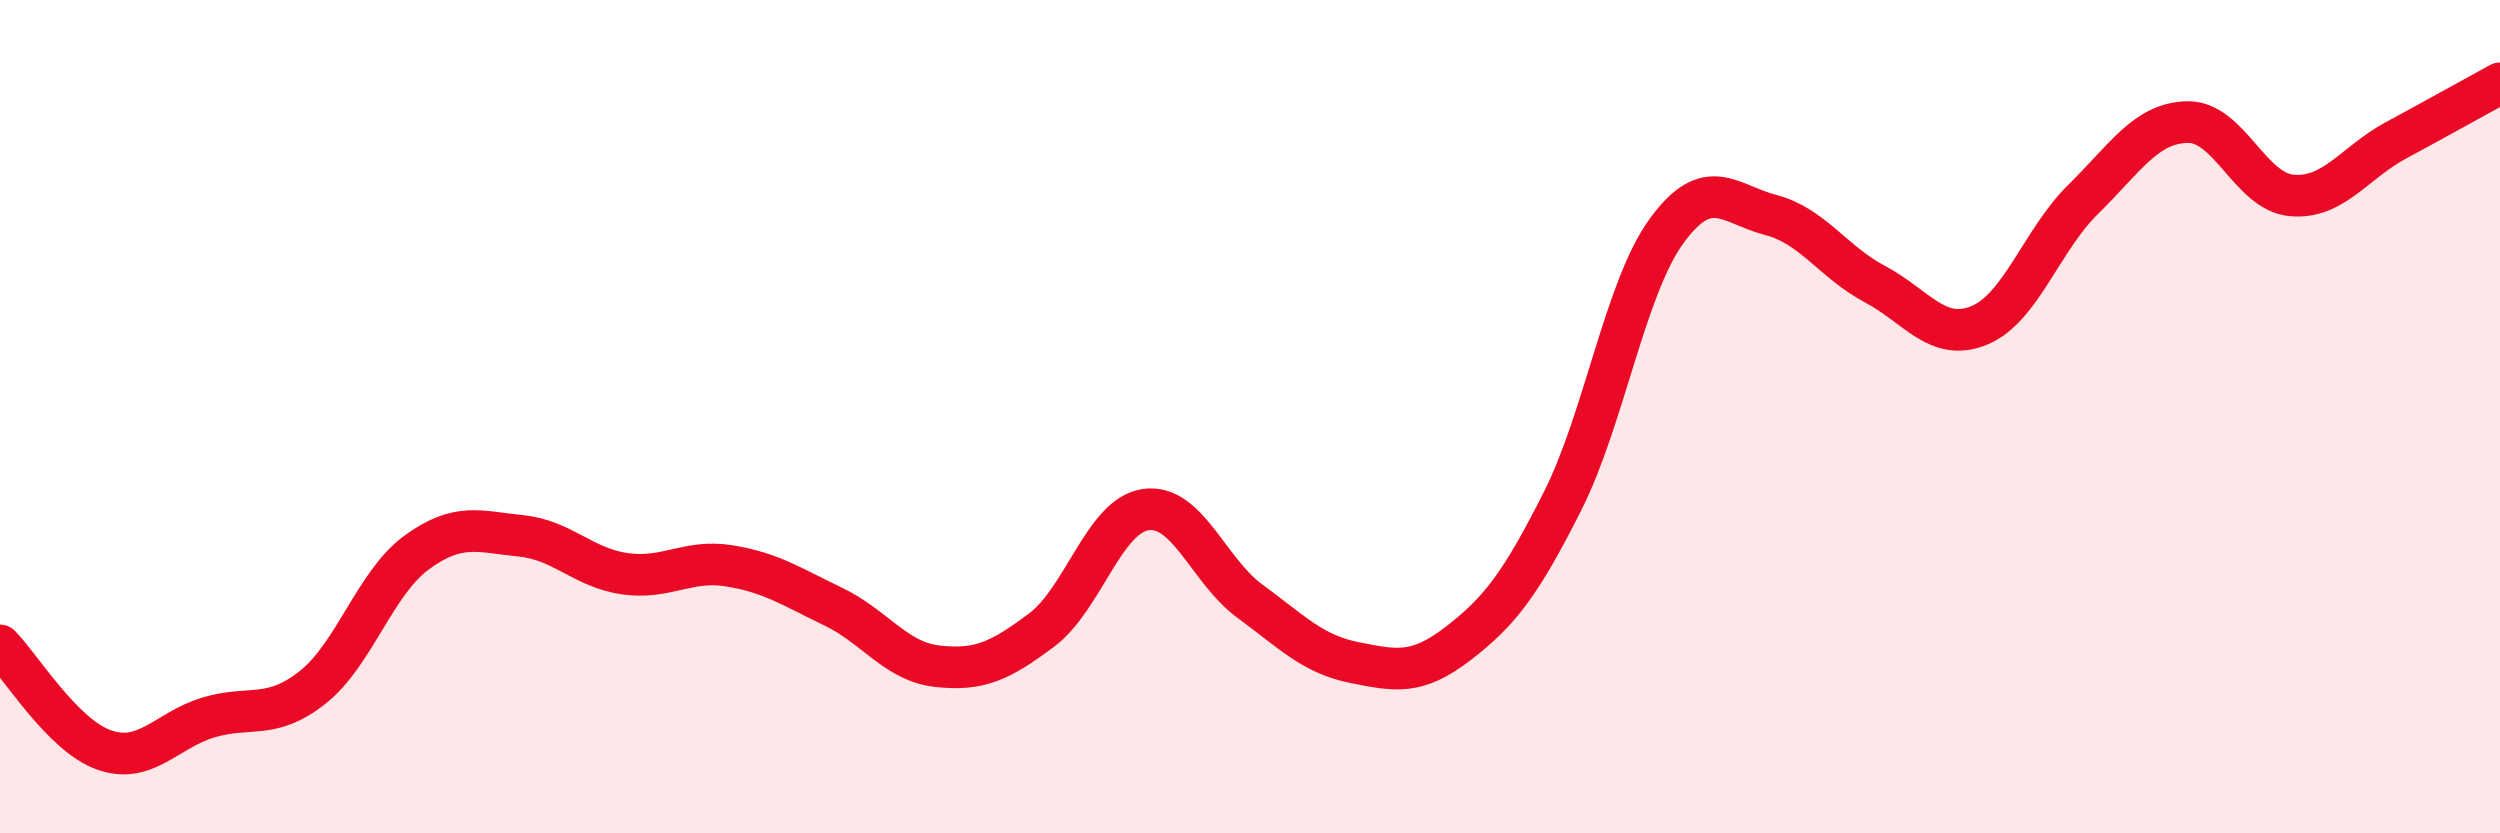 
    <svg width="60" height="20" viewBox="0 0 60 20" xmlns="http://www.w3.org/2000/svg">
      <path
        d="M 0,15.49 C 0.5,15.99 1.5,17.65 2.5,18 C 3.5,18.35 4,17.52 5,17.22 C 6,16.92 6.5,17.29 7.5,16.5 C 8.5,15.71 9,13.99 10,13.26 C 11,12.53 11.5,12.76 12.5,12.86 C 13.5,12.96 14,13.63 15,13.77 C 16,13.91 16.5,13.42 17.5,13.58 C 18.5,13.74 19,14.08 20,14.56 C 21,15.04 21.5,15.88 22.5,15.99 C 23.5,16.1 24,15.87 25,15.12 C 26,14.37 26.5,12.37 27.5,12.23 C 28.5,12.09 29,13.7 30,14.43 C 31,15.16 31.5,15.7 32.5,15.9 C 33.5,16.1 34,16.21 35,15.44 C 36,14.67 36.5,14.01 37.5,12.03 C 38.5,10.05 39,6.91 40,5.54 C 41,4.17 41.5,4.9 42.5,5.16 C 43.5,5.42 44,6.29 45,6.82 C 46,7.35 46.5,8.22 47.5,7.81 C 48.5,7.4 49,5.76 50,4.78 C 51,3.8 51.5,2.95 52.5,2.93 C 53.5,2.91 54,4.6 55,4.69 C 56,4.78 56.5,3.91 57.5,3.37 C 58.5,2.83 59.5,2.27 60,2L60 20L0 20Z"
        fill="#EB0A25"
        opacity="0.1"
        stroke-linecap="round"
        stroke-linejoin="round"
      />
      <path
        d="M 0,15.49 C 0.5,15.99 1.5,17.65 2.5,18 C 3.5,18.35 4,17.52 5,17.22 C 6,16.92 6.5,17.29 7.5,16.5 C 8.5,15.71 9,13.99 10,13.26 C 11,12.53 11.5,12.76 12.5,12.86 C 13.5,12.96 14,13.63 15,13.77 C 16,13.91 16.5,13.42 17.5,13.58 C 18.5,13.74 19,14.08 20,14.56 C 21,15.04 21.5,15.88 22.5,15.99 C 23.5,16.1 24,15.87 25,15.12 C 26,14.37 26.5,12.37 27.5,12.23 C 28.5,12.09 29,13.7 30,14.43 C 31,15.16 31.5,15.7 32.5,15.9 C 33.5,16.1 34,16.21 35,15.44 C 36,14.67 36.5,14.01 37.5,12.03 C 38.5,10.05 39,6.91 40,5.54 C 41,4.17 41.5,4.9 42.5,5.16 C 43.5,5.42 44,6.29 45,6.82 C 46,7.35 46.5,8.22 47.5,7.81 C 48.5,7.4 49,5.76 50,4.78 C 51,3.8 51.5,2.95 52.5,2.93 C 53.5,2.91 54,4.6 55,4.69 C 56,4.78 56.5,3.91 57.5,3.37 C 58.5,2.83 59.5,2.27 60,2"
        stroke="#EB0A25"
        stroke-width="1"
        fill="none"
        stroke-linecap="round"
        stroke-linejoin="round"
      />
    </svg>
  